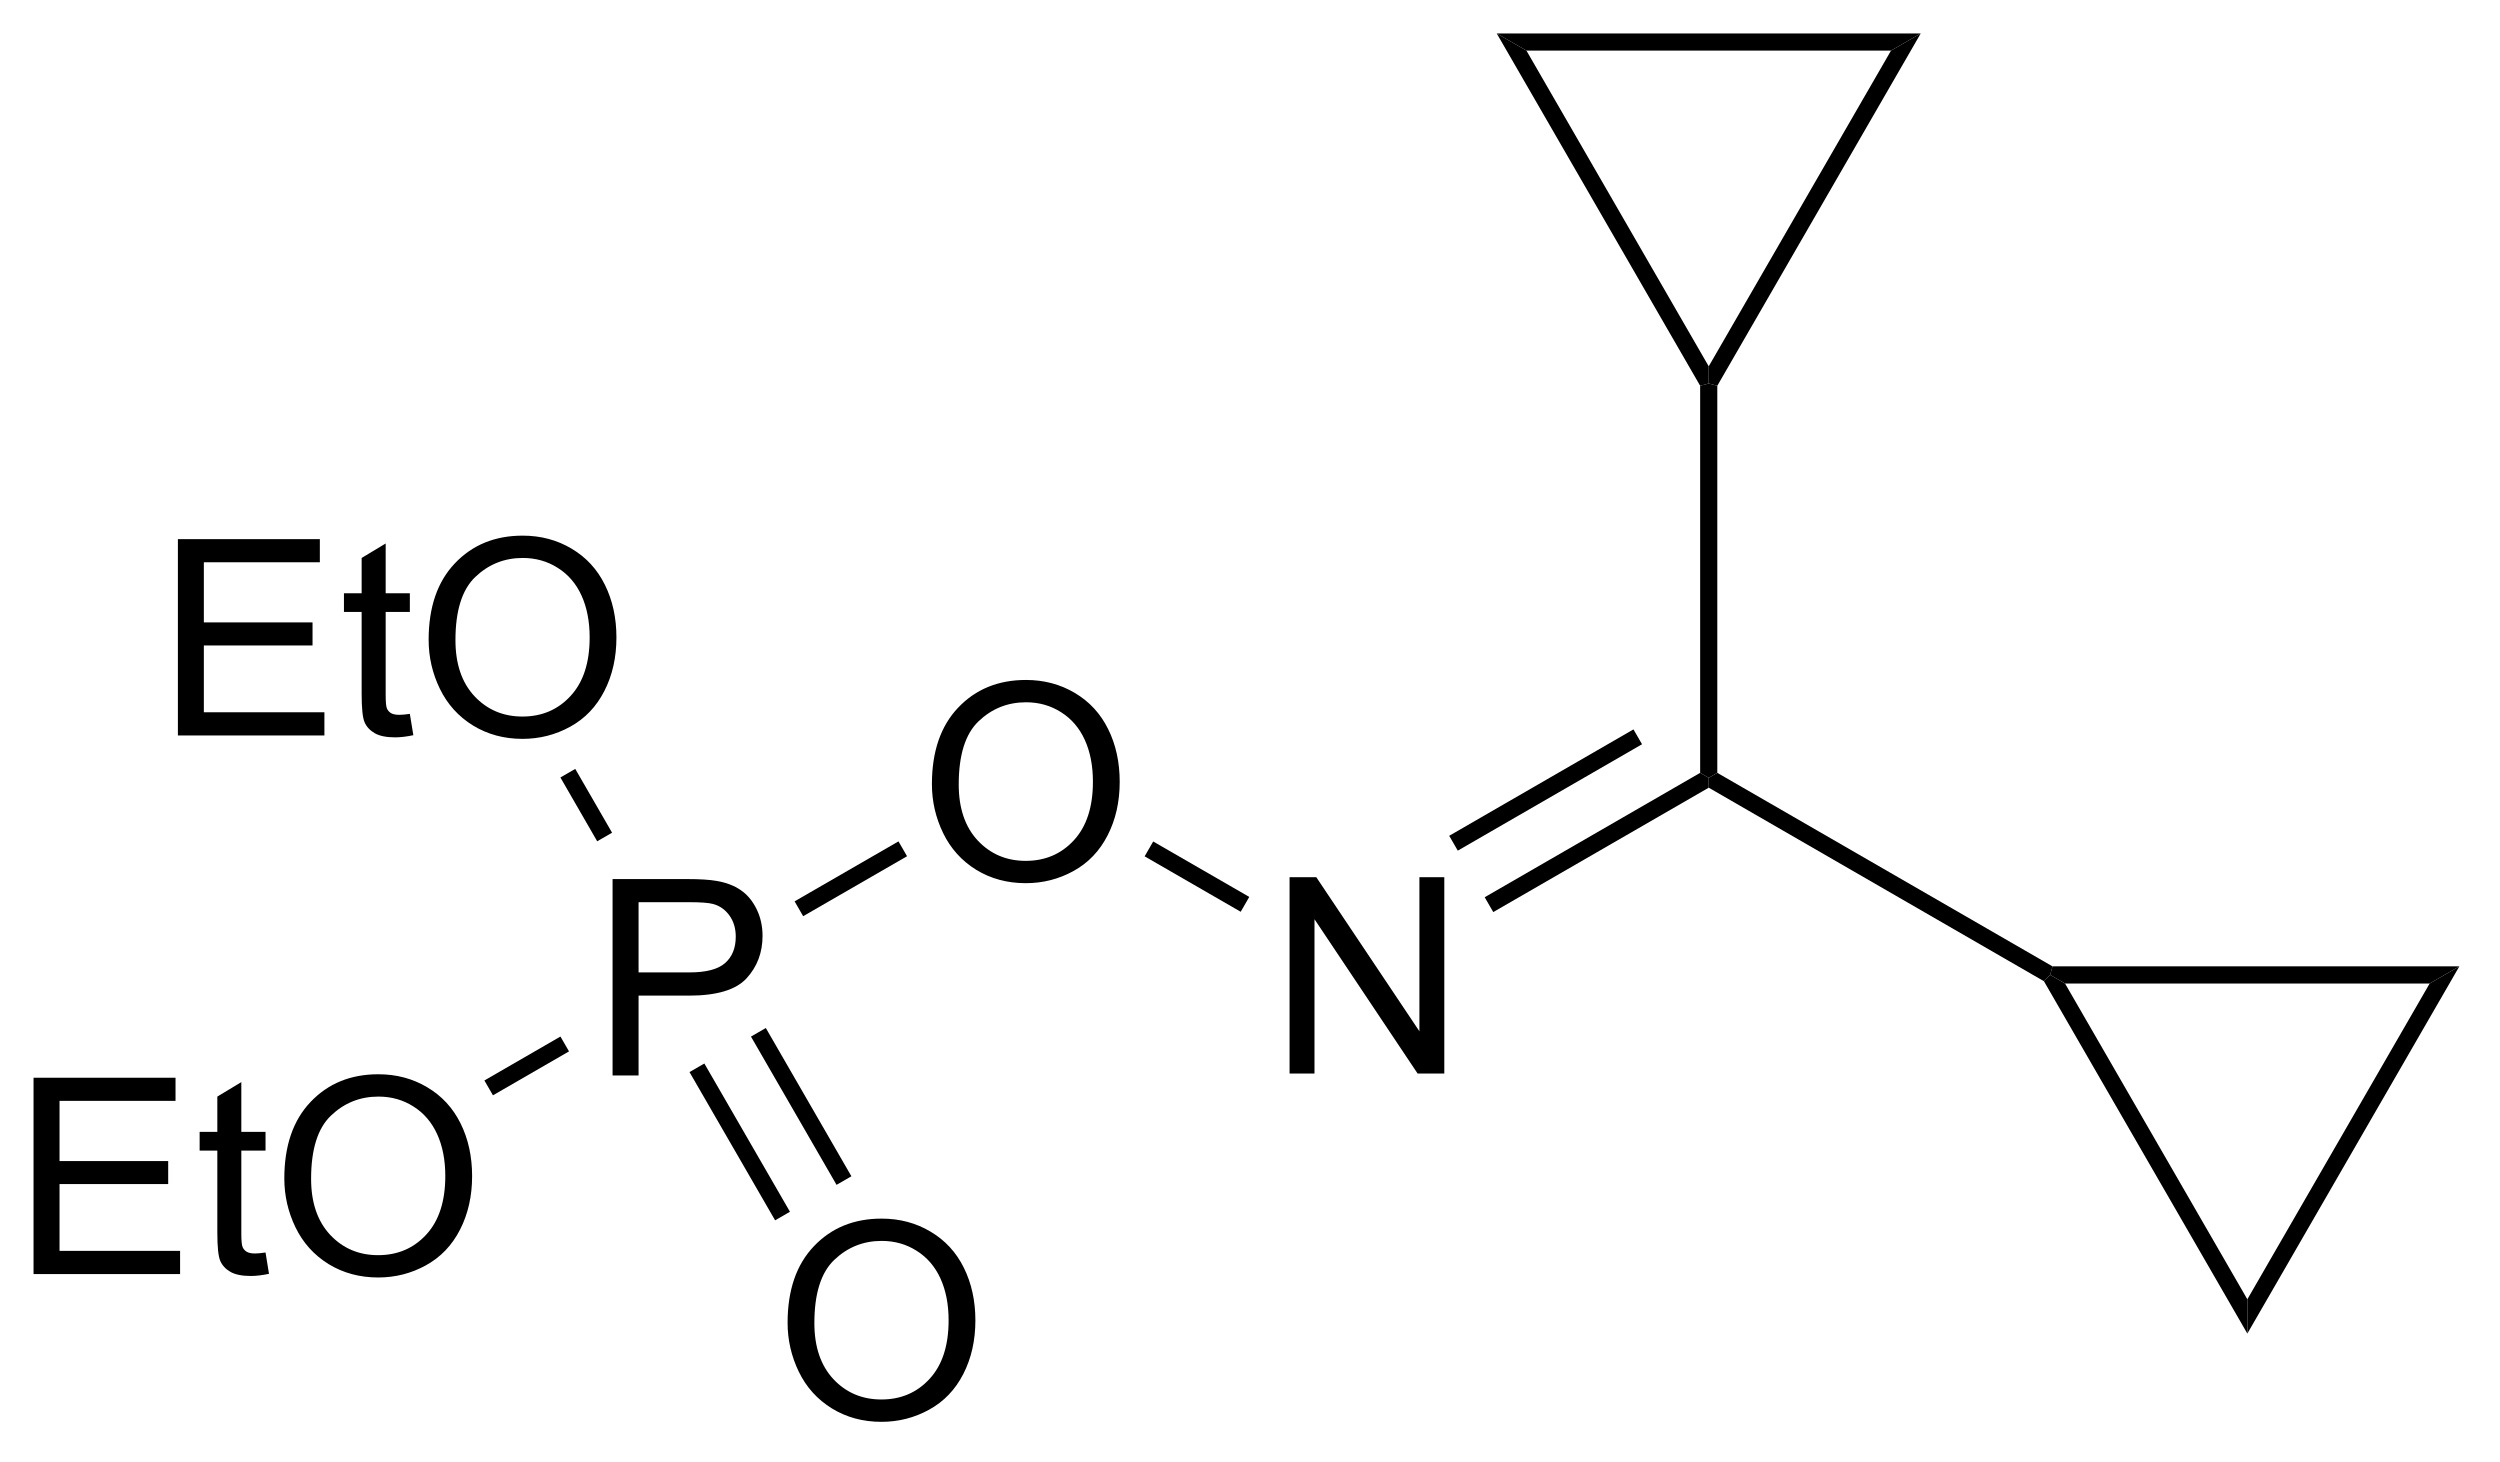 <?xml version="1.0" encoding="UTF-8"?>
<!DOCTYPE svg PUBLIC '-//W3C//DTD SVG 1.0//EN'
          'http://www.w3.org/TR/2001/REC-SVG-20010904/DTD/svg10.dtd'>
<svg stroke-dasharray="none" shape-rendering="auto" xmlns="http://www.w3.org/2000/svg" font-family="'Dialog'" text-rendering="auto" width="200" fill-opacity="1" color-interpolation="auto" color-rendering="auto" preserveAspectRatio="xMidYMid meet" font-size="12px" viewBox="0 0 200 117" fill="black" xmlns:xlink="http://www.w3.org/1999/xlink" stroke="black" image-rendering="auto" stroke-miterlimit="10" stroke-linecap="square" stroke-linejoin="miter" font-style="normal" stroke-width="1" height="117" stroke-dashoffset="0" font-weight="normal" stroke-opacity="1"
><!--Generated by the Batik Graphics2D SVG Generator--><defs id="genericDefs"
  /><g
  ><defs id="defs1"
    ><clipPath clipPathUnits="userSpaceOnUse" id="clipPath1"
      ><path d="M2.246 0.646 L77.018 0.646 L77.018 44.296 L2.246 44.296 L2.246 0.646 Z"
      /></clipPath
      ><clipPath clipPathUnits="userSpaceOnUse" id="clipPath2"
      ><path d="M261.789 117.306 L261.789 159.743 L334.483 159.743 L334.483 117.306 Z"
      /></clipPath
    ></defs
    ><g transform="scale(2.667,2.667) translate(-2.246,-0.646) matrix(1.029,0,0,1.029,-267.031,-120.015)"
    ><path d="M279.545 148.612 L279.545 142.886 L281.706 142.886 Q282.277 142.886 282.576 142.94 Q282.998 143.011 283.282 143.209 Q283.568 143.404 283.743 143.761 Q283.917 144.115 283.917 144.542 Q283.917 145.271 283.451 145.779 Q282.988 146.284 281.771 146.284 L280.303 146.284 L280.303 148.612 L279.545 148.612 ZM280.303 145.607 L281.784 145.607 Q282.519 145.607 282.826 145.334 Q283.136 145.06 283.136 144.565 Q283.136 144.206 282.954 143.951 Q282.771 143.693 282.474 143.612 Q282.284 143.56 281.769 143.56 L280.303 143.56 L280.303 145.607 Z" stroke="none" clip-path="url(#clipPath2)"
    /></g
    ><g transform="matrix(2.743,0,0,2.743,-718.07,-321.762)"
    ><path d="M284.753 155.882 Q284.753 154.456 285.519 153.651 Q286.284 152.844 287.495 152.844 Q288.287 152.844 288.922 153.224 Q289.56 153.601 289.894 154.278 Q290.23 154.956 290.23 155.815 Q290.23 156.687 289.878 157.375 Q289.527 158.062 288.881 158.416 Q288.238 158.771 287.49 158.771 Q286.683 158.771 286.045 158.38 Q285.409 157.987 285.081 157.312 Q284.753 156.635 284.753 155.882 ZM285.534 155.893 Q285.534 156.929 286.089 157.526 Q286.646 158.119 287.488 158.119 Q288.342 158.119 288.894 157.518 Q289.449 156.916 289.449 155.812 Q289.449 155.112 289.212 154.591 Q288.974 154.07 288.519 153.784 Q288.066 153.494 287.498 153.494 Q286.693 153.494 286.113 154.049 Q285.534 154.601 285.534 155.893 Z" stroke="none" clip-path="url(#clipPath2)"
    /></g
    ><g transform="matrix(2.743,0,0,2.743,-718.07,-321.762)"
    ><path d="M266.971 138.753 L266.971 133.026 L271.111 133.026 L271.111 133.701 L267.728 133.701 L267.728 135.456 L270.898 135.456 L270.898 136.128 L267.728 136.128 L267.728 138.076 L271.244 138.076 L271.244 138.753 L266.971 138.753 ZM273.736 138.123 L273.838 138.745 Q273.541 138.808 273.307 138.808 Q272.924 138.808 272.713 138.688 Q272.502 138.565 272.416 138.368 Q272.33 138.17 272.33 137.537 L272.33 135.151 L271.814 135.151 L271.814 134.605 L272.33 134.605 L272.33 133.576 L273.031 133.154 L273.031 134.605 L273.736 134.605 L273.736 135.151 L273.031 135.151 L273.031 137.576 Q273.031 137.878 273.067 137.964 Q273.103 138.05 273.187 138.102 Q273.273 138.151 273.429 138.151 Q273.546 138.151 273.736 138.123 ZM274.284 135.964 Q274.284 134.537 275.05 133.732 Q275.816 132.925 277.027 132.925 Q277.818 132.925 278.454 133.305 Q279.092 133.683 279.425 134.36 Q279.761 135.037 279.761 135.896 Q279.761 136.769 279.409 137.456 Q279.058 138.144 278.412 138.498 Q277.769 138.852 277.021 138.852 Q276.214 138.852 275.576 138.461 Q274.941 138.068 274.613 137.394 Q274.284 136.717 274.284 135.964 ZM275.066 135.974 Q275.066 137.011 275.62 137.607 Q276.178 138.201 277.019 138.201 Q277.873 138.201 278.425 137.599 Q278.98 136.998 278.98 135.894 Q278.98 135.193 278.743 134.672 Q278.506 134.151 278.05 133.865 Q277.597 133.576 277.029 133.576 Q276.224 133.576 275.644 134.131 Q275.066 134.683 275.066 135.974 Z" stroke="none" clip-path="url(#clipPath2)"
    /></g
    ><g transform="matrix(2.743,0,0,2.743,-718.07,-321.762)"
    ><path d="M262.761 154.462 L262.761 148.736 L266.902 148.736 L266.902 149.41 L263.519 149.41 L263.519 151.165 L266.688 151.165 L266.688 151.837 L263.519 151.837 L263.519 153.785 L267.035 153.785 L267.035 154.462 L262.761 154.462 ZM269.527 153.832 L269.628 154.454 Q269.332 154.517 269.097 154.517 Q268.714 154.517 268.503 154.397 Q268.293 154.275 268.207 154.077 Q268.121 153.879 268.121 153.246 L268.121 150.861 L267.605 150.861 L267.605 150.314 L268.121 150.314 L268.121 149.285 L268.821 148.863 L268.821 150.314 L269.527 150.314 L269.527 150.861 L268.821 150.861 L268.821 153.285 Q268.821 153.587 268.858 153.673 Q268.894 153.759 268.978 153.811 Q269.063 153.861 269.22 153.861 Q269.337 153.861 269.527 153.832 ZM270.075 151.673 Q270.075 150.246 270.841 149.441 Q271.606 148.634 272.817 148.634 Q273.609 148.634 274.244 149.014 Q274.882 149.392 275.216 150.069 Q275.552 150.746 275.552 151.606 Q275.552 152.478 275.2 153.165 Q274.849 153.853 274.203 154.207 Q273.56 154.561 272.812 154.561 Q272.005 154.561 271.367 154.171 Q270.731 153.777 270.403 153.103 Q270.075 152.426 270.075 151.673 ZM270.856 151.684 Q270.856 152.72 271.411 153.316 Q271.968 153.91 272.81 153.91 Q273.664 153.91 274.216 153.309 Q274.77 152.707 274.77 151.603 Q274.77 150.902 274.533 150.382 Q274.296 149.861 273.841 149.574 Q273.388 149.285 272.82 149.285 Q272.015 149.285 271.435 149.84 Q270.856 150.392 270.856 151.684 Z" stroke="none" clip-path="url(#clipPath2)"
    /></g
    ><g transform="matrix(2.743,0,0,2.743,-718.07,-321.762)"
    ><path d="M288.962 140.173 Q288.962 138.746 289.728 137.941 Q290.494 137.134 291.705 137.134 Q292.496 137.134 293.132 137.514 Q293.77 137.892 294.103 138.569 Q294.439 139.246 294.439 140.106 Q294.439 140.978 294.087 141.665 Q293.736 142.353 293.09 142.707 Q292.447 143.061 291.699 143.061 Q290.892 143.061 290.254 142.671 Q289.619 142.277 289.291 141.603 Q288.962 140.926 288.962 140.173 ZM289.744 140.184 Q289.744 141.22 290.298 141.816 Q290.856 142.41 291.697 142.41 Q292.551 142.41 293.103 141.809 Q293.658 141.207 293.658 140.103 Q293.658 139.402 293.421 138.882 Q293.184 138.361 292.728 138.074 Q292.275 137.785 291.707 137.785 Q290.902 137.785 290.322 138.34 Q289.744 138.892 289.744 140.184 Z" stroke="none" clip-path="url(#clipPath2)"
    /></g
    ><g transform="matrix(2.743,0,0,2.743,-718.07,-321.762)"
    ><path d="M299.393 148.612 L299.393 142.886 L300.172 142.886 L303.18 147.381 L303.18 142.886 L303.906 142.886 L303.906 148.612 L303.127 148.612 L300.12 144.112 L300.12 148.612 L299.393 148.612 Z" stroke="none" clip-path="url(#clipPath2)"
    /></g
    ><g transform="matrix(2.743,0,0,2.743,-718.07,-321.762)"
    ><path d="M281.892 148.57 L284.389 152.894 L284.822 152.644 L282.325 148.32 ZM283.685 147.535 L286.181 151.859 L286.614 151.609 L284.118 147.285 Z" stroke="none" clip-path="url(#clipPath2)"
    /></g
    ><g transform="matrix(2.743,0,0,2.743,-718.07,-321.762)"
    ><path d="M279.634 141.589 L279.2 141.839 L278.127 139.978 L278.56 139.728 Z" stroke="none" clip-path="url(#clipPath2)"
    /></g
    ><g transform="matrix(2.743,0,0,2.743,-718.07,-321.762)"
    ><path d="M278.128 147.534 L278.378 147.967 L276.16 149.248 L275.91 148.815 Z" stroke="none" clip-path="url(#clipPath2)"
    /></g
    ><g transform="matrix(2.743,0,0,2.743,-718.07,-321.762)"
    ><path d="M285.207 144.024 L284.957 143.591 L287.987 141.842 L288.237 142.275 Z" stroke="none" clip-path="url(#clipPath2)"
    /></g
    ><g transform="matrix(2.743,0,0,2.743,-718.07,-321.762)"
    ><path d="M295.166 142.278 L295.416 141.845 L298.218 143.462 L297.968 143.895 Z" stroke="none" clip-path="url(#clipPath2)"
    /></g
    ><g transform="matrix(2.743,0,0,2.743,-718.07,-321.762)"
    ><path d="M305.334 143.904 L305.084 143.471 L311.368 139.843 L311.618 139.987 L311.618 140.276 ZM304.299 142.112 L309.673 139.009 L309.423 138.576 L304.049 141.679 Z" stroke="none" clip-path="url(#clipPath2)"
    /></g
    ><g transform="matrix(2.743,0,0,2.743,-718.07,-321.762)"
    ><path d="M311.868 139.843 L311.618 139.987 L311.368 139.843 L311.368 128.554 L311.618 128.487 L311.868 128.554 Z" stroke="none" clip-path="url(#clipPath2)"
    /></g
    ><g transform="matrix(2.743,0,0,2.743,-718.07,-321.762)"
    ><path d="M311.618 140.276 L311.618 139.987 L311.868 139.843 L321.644 145.487 L321.577 145.737 L321.394 145.92 Z" stroke="none" clip-path="url(#clipPath2)"
    /></g
    ><g transform="matrix(2.743,0,0,2.743,-718.07,-321.762)"
    ><path d="M322.01 145.987 L321.577 145.737 L321.644 145.487 L333.51 145.487 L332.644 145.987 Z" stroke="none" clip-path="url(#clipPath2)"
    /></g
    ><g transform="matrix(2.743,0,0,2.743,-718.07,-321.762)"
    ><path d="M332.644 145.987 L333.51 145.487 L327.327 156.197 L327.327 155.197 Z" stroke="none" clip-path="url(#clipPath2)"
    /></g
    ><g transform="matrix(2.743,0,0,2.743,-718.07,-321.762)"
    ><path d="M327.327 155.197 L327.327 156.197 L321.394 145.92 L321.577 145.737 L322.01 145.987 Z" stroke="none" clip-path="url(#clipPath2)"
    /></g
    ><g transform="matrix(2.743,0,0,2.743,-718.07,-321.762)"
    ><path d="M311.618 127.987 L311.618 128.487 L311.368 128.554 L305.435 118.278 L306.301 118.778 Z" stroke="none" clip-path="url(#clipPath2)"
    /></g
    ><g transform="matrix(2.743,0,0,2.743,-718.07,-321.762)"
    ><path d="M306.301 118.778 L305.435 118.278 L317.801 118.278 L316.935 118.778 Z" stroke="none" clip-path="url(#clipPath2)"
    /></g
    ><g transform="matrix(2.743,0,0,2.743,-718.07,-321.762)"
    ><path d="M316.935 118.778 L317.801 118.278 L311.868 128.554 L311.618 128.487 L311.618 127.987 Z" stroke="none" clip-path="url(#clipPath2)"
    /></g
  ></g
></svg
>
